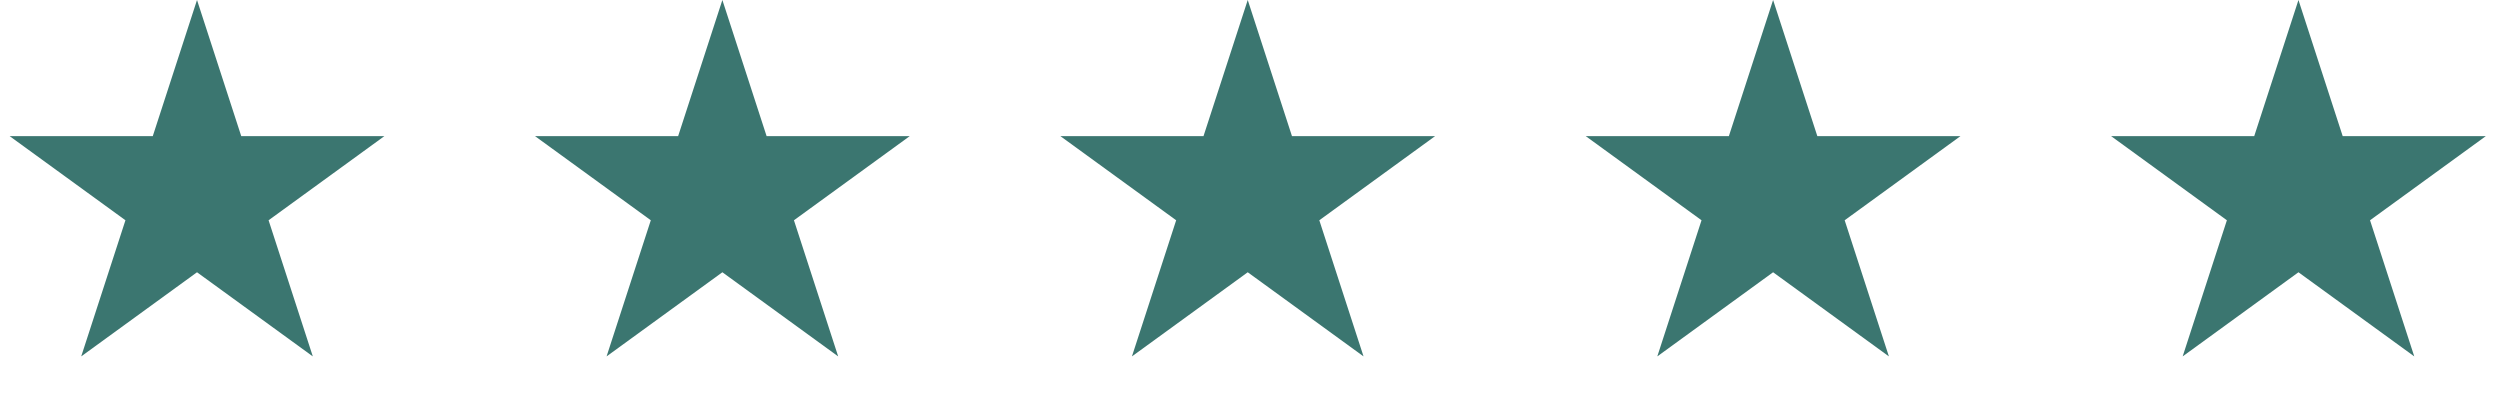<svg width="368" height="58" viewBox="0 0 368 58" fill="none" xmlns="http://www.w3.org/2000/svg">
<path d="M29 0L35.511 20.038L56.581 20.038L39.535 32.423L46.046 52.462L29 40.077L11.954 52.462L18.465 32.423L1.419 20.038L22.489 20.038L29 0Z" fill="#3B7670"/>
<path d="M106.333 0L112.844 20.038L133.914 20.038L116.868 32.423L123.379 52.462L106.333 40.077L89.288 52.462L95.799 32.423L78.753 20.038L99.822 20.038L106.333 0Z" fill="#3B7670"/>
<path d="M183.667 0L190.178 20.038L211.247 20.038L194.202 32.423L200.712 52.462L183.667 40.077L166.621 52.462L173.132 32.423L156.086 20.038L177.156 20.038L183.667 0Z" fill="#3B7670"/>
<path d="M261 0L267.511 20.038L288.581 20.038L271.535 32.423L278.046 52.462L261 40.077L243.954 52.462L250.465 32.423L233.419 20.038L254.489 20.038L261 0Z" fill="#3B7670"/>
<path d="M338.333 0L344.844 20.038L365.914 20.038L348.868 32.423L355.379 52.462L338.333 40.077L321.288 52.462L327.798 32.423L310.753 20.038L331.822 20.038L338.333 0Z" fill="#3B7670"/>
</svg>
